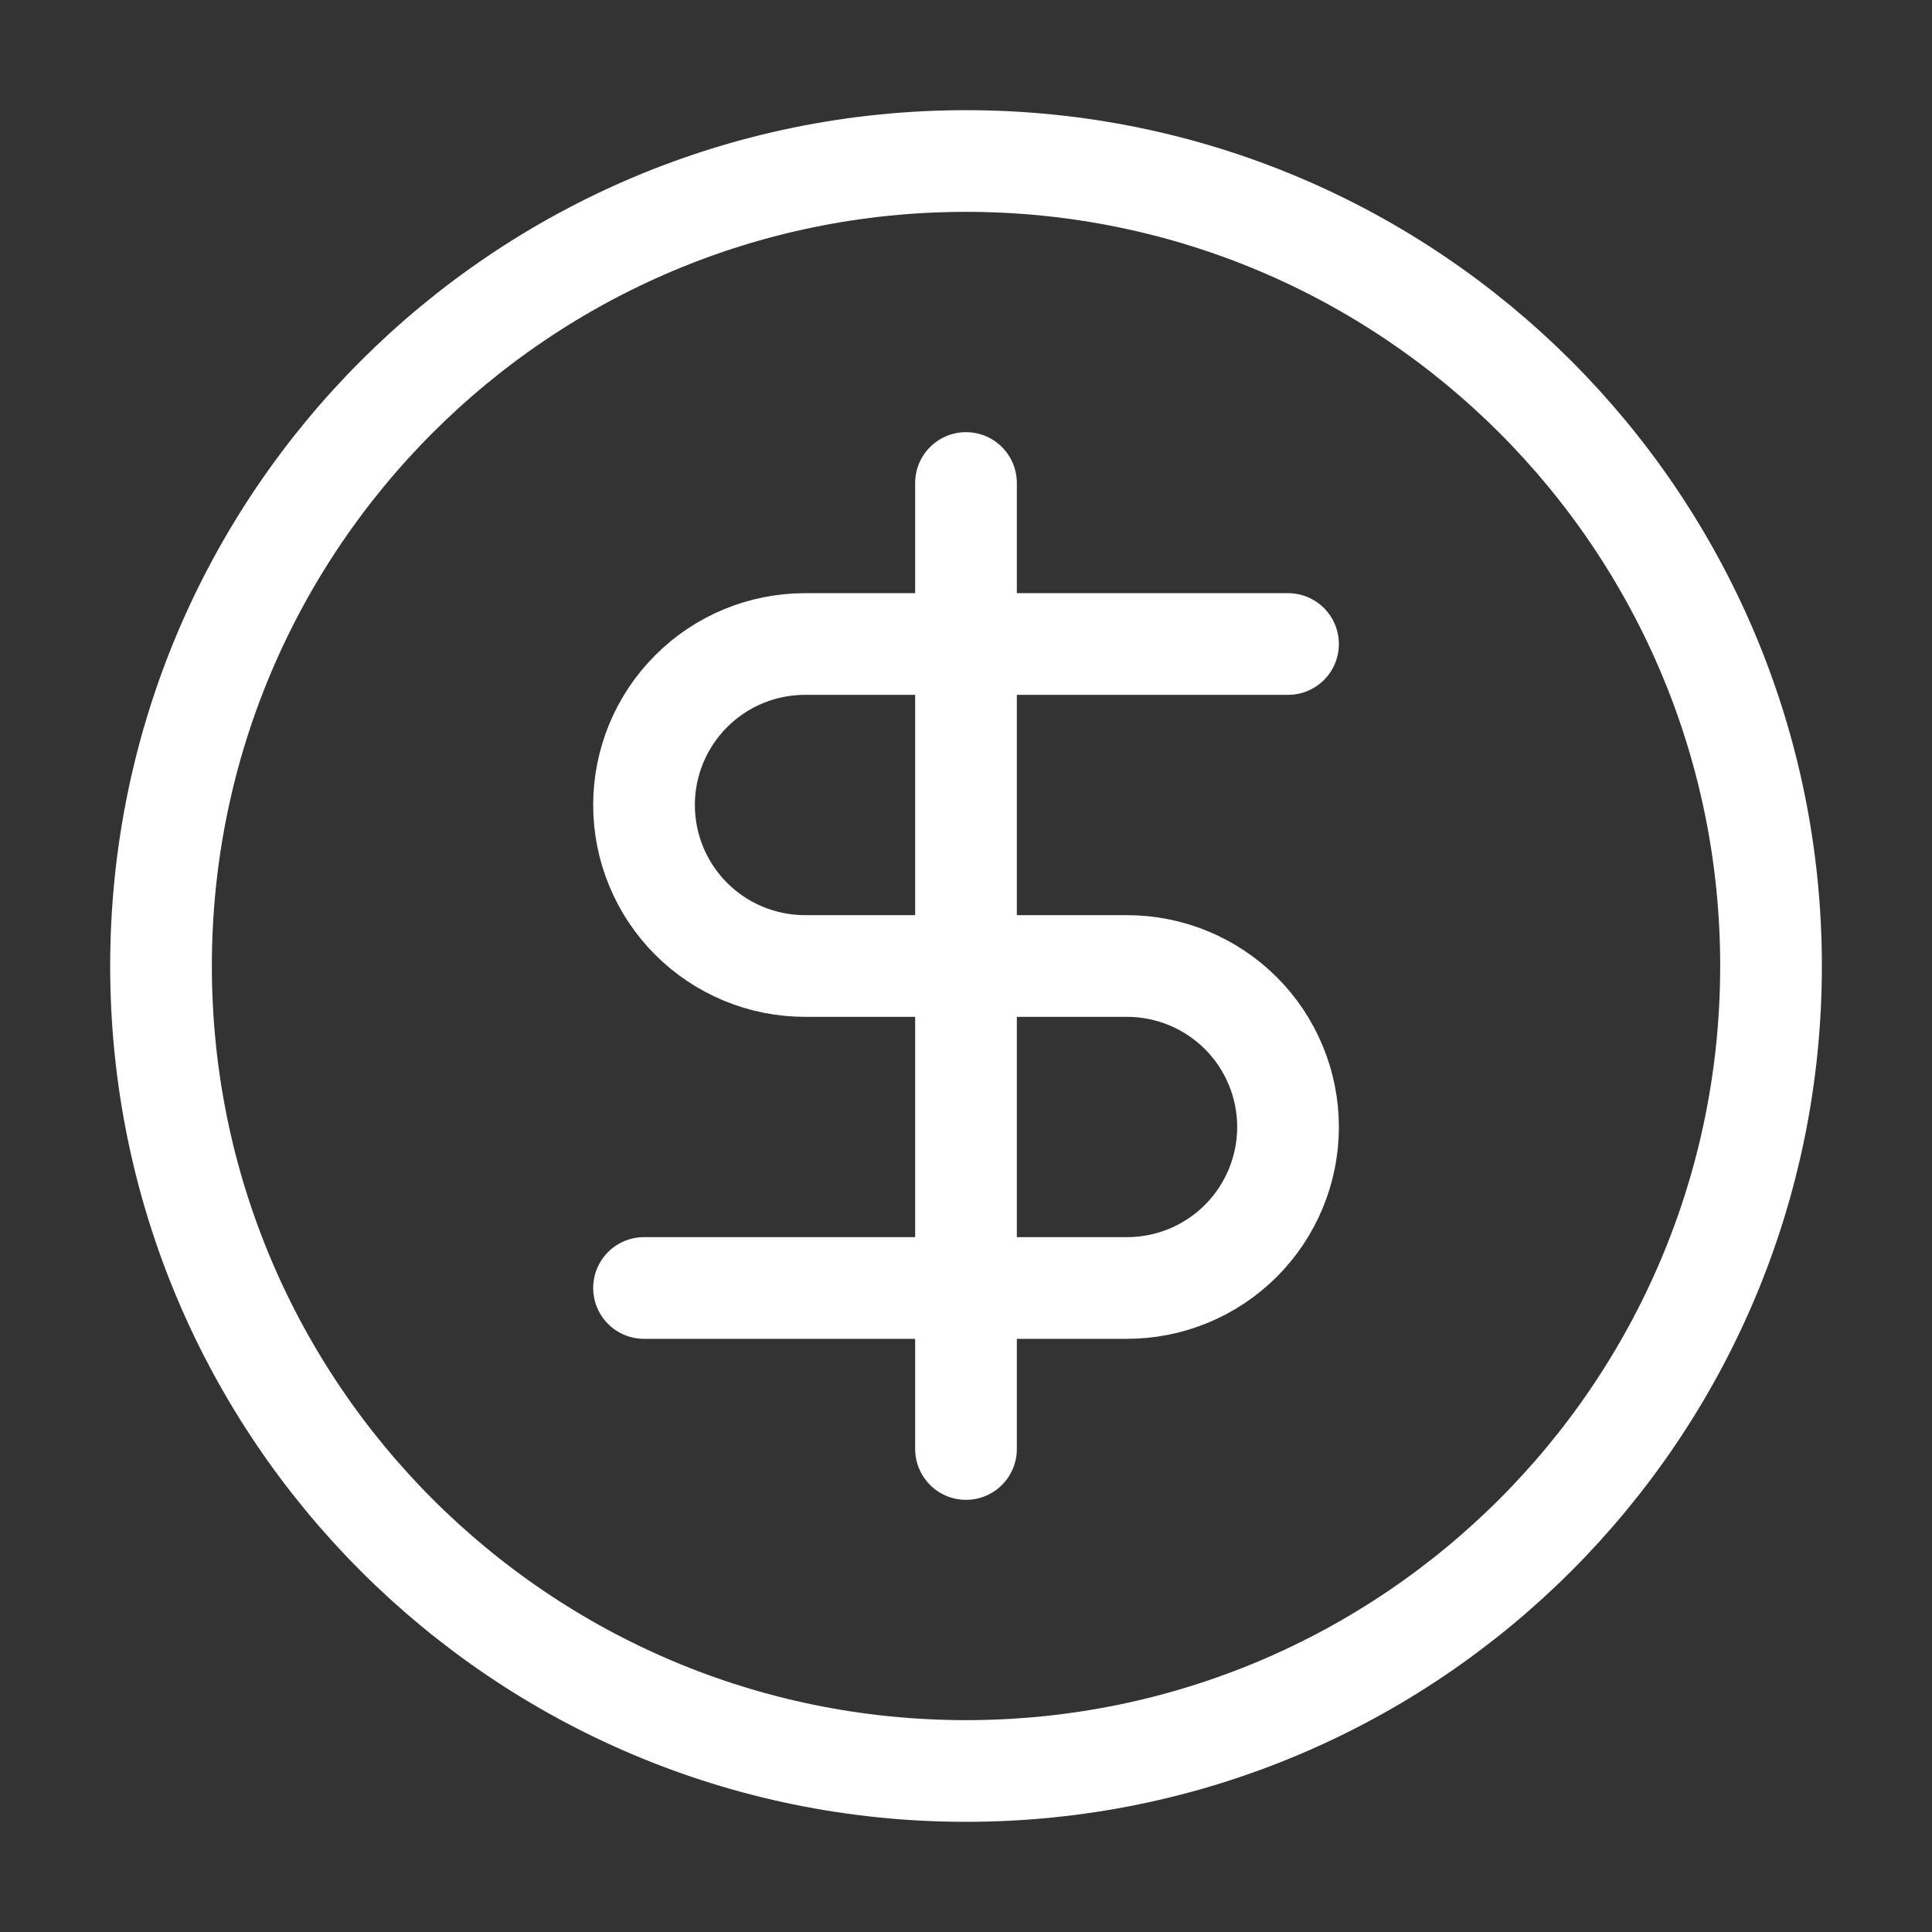 <svg width="38" height="38" viewBox="0 0 38 38" fill="none" xmlns="http://www.w3.org/2000/svg">
<rect x="0" y="0" width="38" height="38" fill="#333333" stroke="none"/>
<path d="M25.334 12.667H15.834C14.994 12.667 14.188 13 13.595 13.594C13.001 14.188 12.667 14.993 12.667 15.833C12.667 16.673 13.001 17.479 13.595 18.073C14.188 18.666 14.994 19 15.834 19H22.167C23.007 19 23.812 19.334 24.406 19.927C25 20.521 25.334 21.327 25.334 22.167C25.334 23.006 25 23.812 24.406 24.406C23.812 25 23.007 25.333 22.167 25.333H12.667M19 28.5V9.5M34.834 19C34.834 27.744 27.745 34.833 19 34.833C10.256 34.833 3.167 27.744 3.167 19C3.167 10.255 10.256 3.167 19 3.167C27.745 3.167 34.834 10.255 34.834 19Z" stroke="white" stroke-width="2" stroke-linecap="round" stroke-linejoin="round"/>
</svg>
